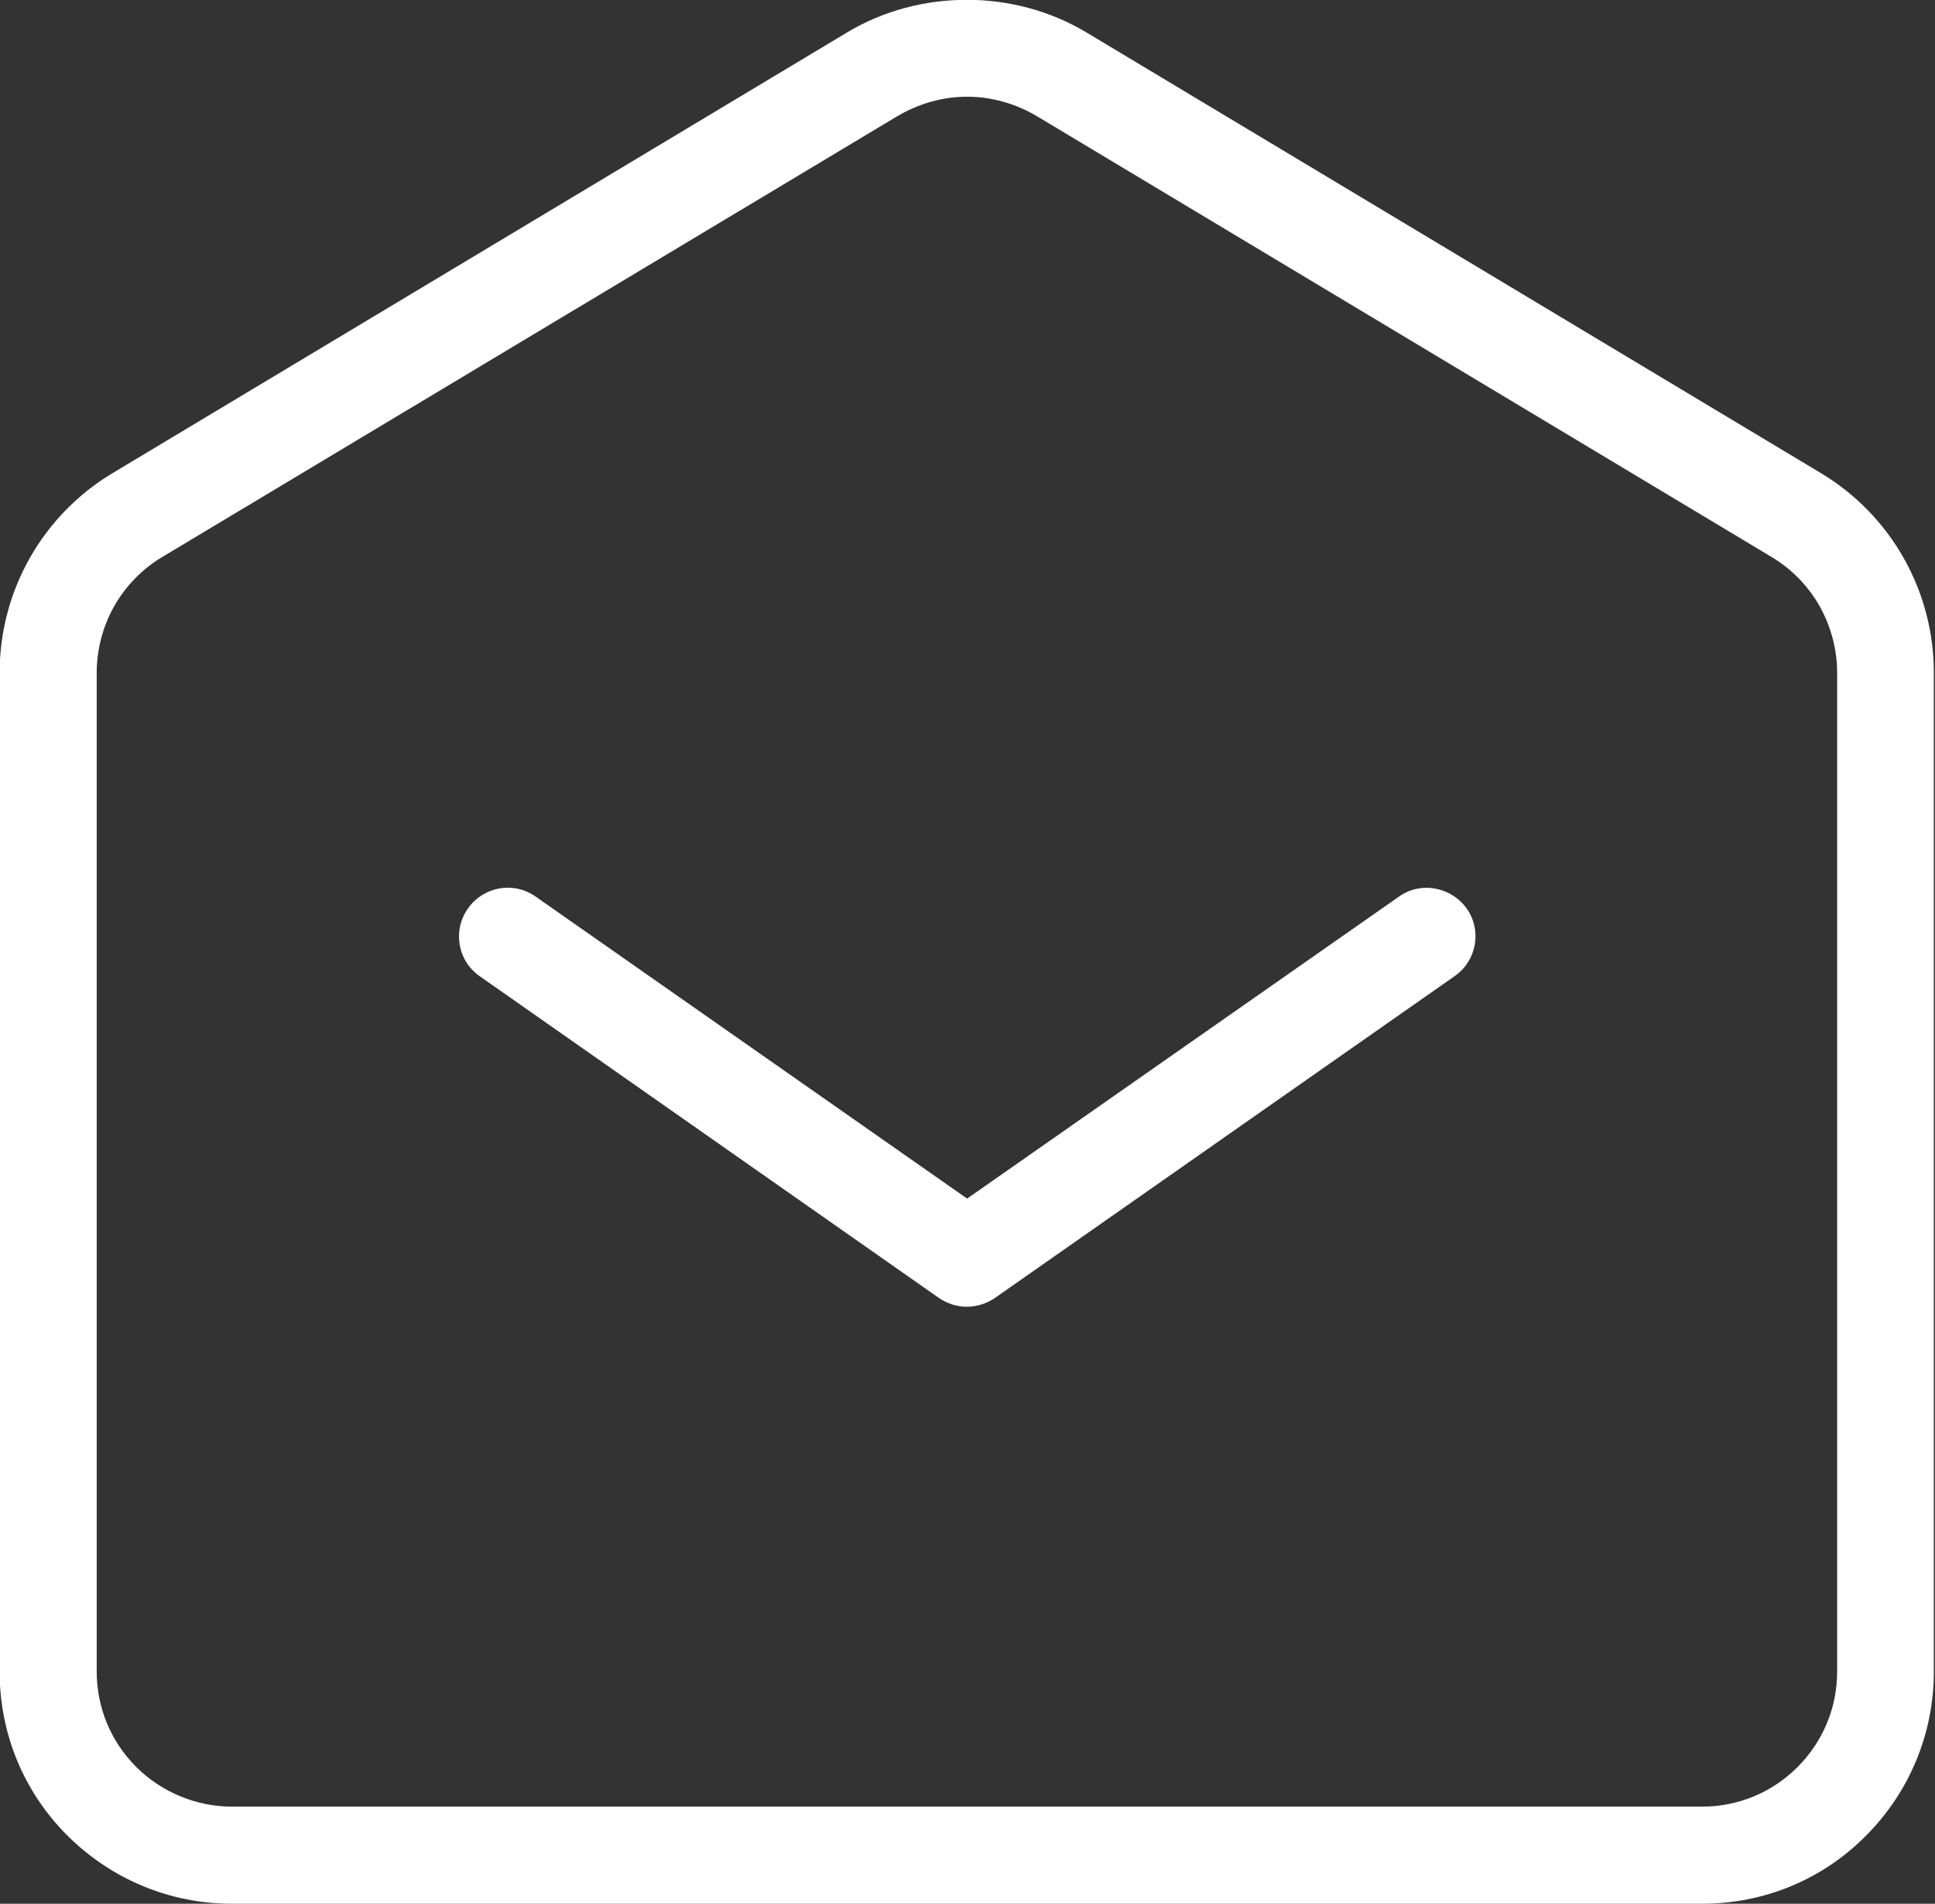 <?xml version="1.0" encoding="utf-8"?>
<!-- Generator: Adobe Illustrator 24.1.2, SVG Export Plug-In . SVG Version: 6.00 Build 0)  -->
<svg version="1.1" id="Слой_1" xmlns="http://www.w3.org/2000/svg" xmlns:xlink="http://www.w3.org/1999/xlink" x="0px" y="0px"
	 width="508.2px" height="500px" viewBox="0 0 508.2 500" enable-background="new 0 0 508.2 500" xml:space="preserve">
<rect x="0" y="0" width="508.2" height="500" fill="#333333" stroke="none"/>
<path fill="#FFFFFF" d="M253.9,343.2c-2.6,0-5.1-0.8-7.3-2.3L126,256.4c-5.8-4-7.2-12-3.1-17.8c4.1-5.8,12-7.2,17.8-3.1l113.3,79.3
	l113.4-79.3c5.7-4.1,13.7-2.6,17.8,3.1c4.1,5.8,2.6,13.8-3.2,17.8l-120.7,84.5C259.1,342.4,256.5,343.2,253.9,343.2z"/>
<path fill="#FFFFFF" d="M447,500H60.9c-16.3,0-31.6-6.4-43.2-17.9C6.2,470.6-0.1,455.3-0.1,439V176.7c0-10.5,2.7-20.9,7.9-30.1
	s12.7-16.9,21.7-22.3l193-115.8c19-11.4,43.8-11.4,62.8,0l193,115.8c9,5.4,16.5,13.1,21.7,22.3c5.2,9.2,7.9,19.6,7.9,30.1V439
	c0,16.3-6.4,31.7-17.9,43.2C478.6,493.7,463.3,500,447,500z M254,25.4c-6.4,0-12.7,1.8-18.3,5.1L42.6,146.3
	c-5.2,3.1-9.6,7.6-12.6,12.9c-3,5.3-4.6,11.4-4.6,17.5V439c0,9.5,3.7,18.4,10.4,25.1c6.6,6.6,15.8,10.4,25.1,10.4H447
	c9.5,0,18.4-3.7,25.1-10.4c6.7-6.7,10.4-15.6,10.4-25.1V176.7c0-6.1-1.6-12.1-4.6-17.5c-3-5.3-7.4-9.8-12.6-12.9l-193-115.8
	C266.7,27.2,260.4,25.4,254,25.4z"/>
</svg>
